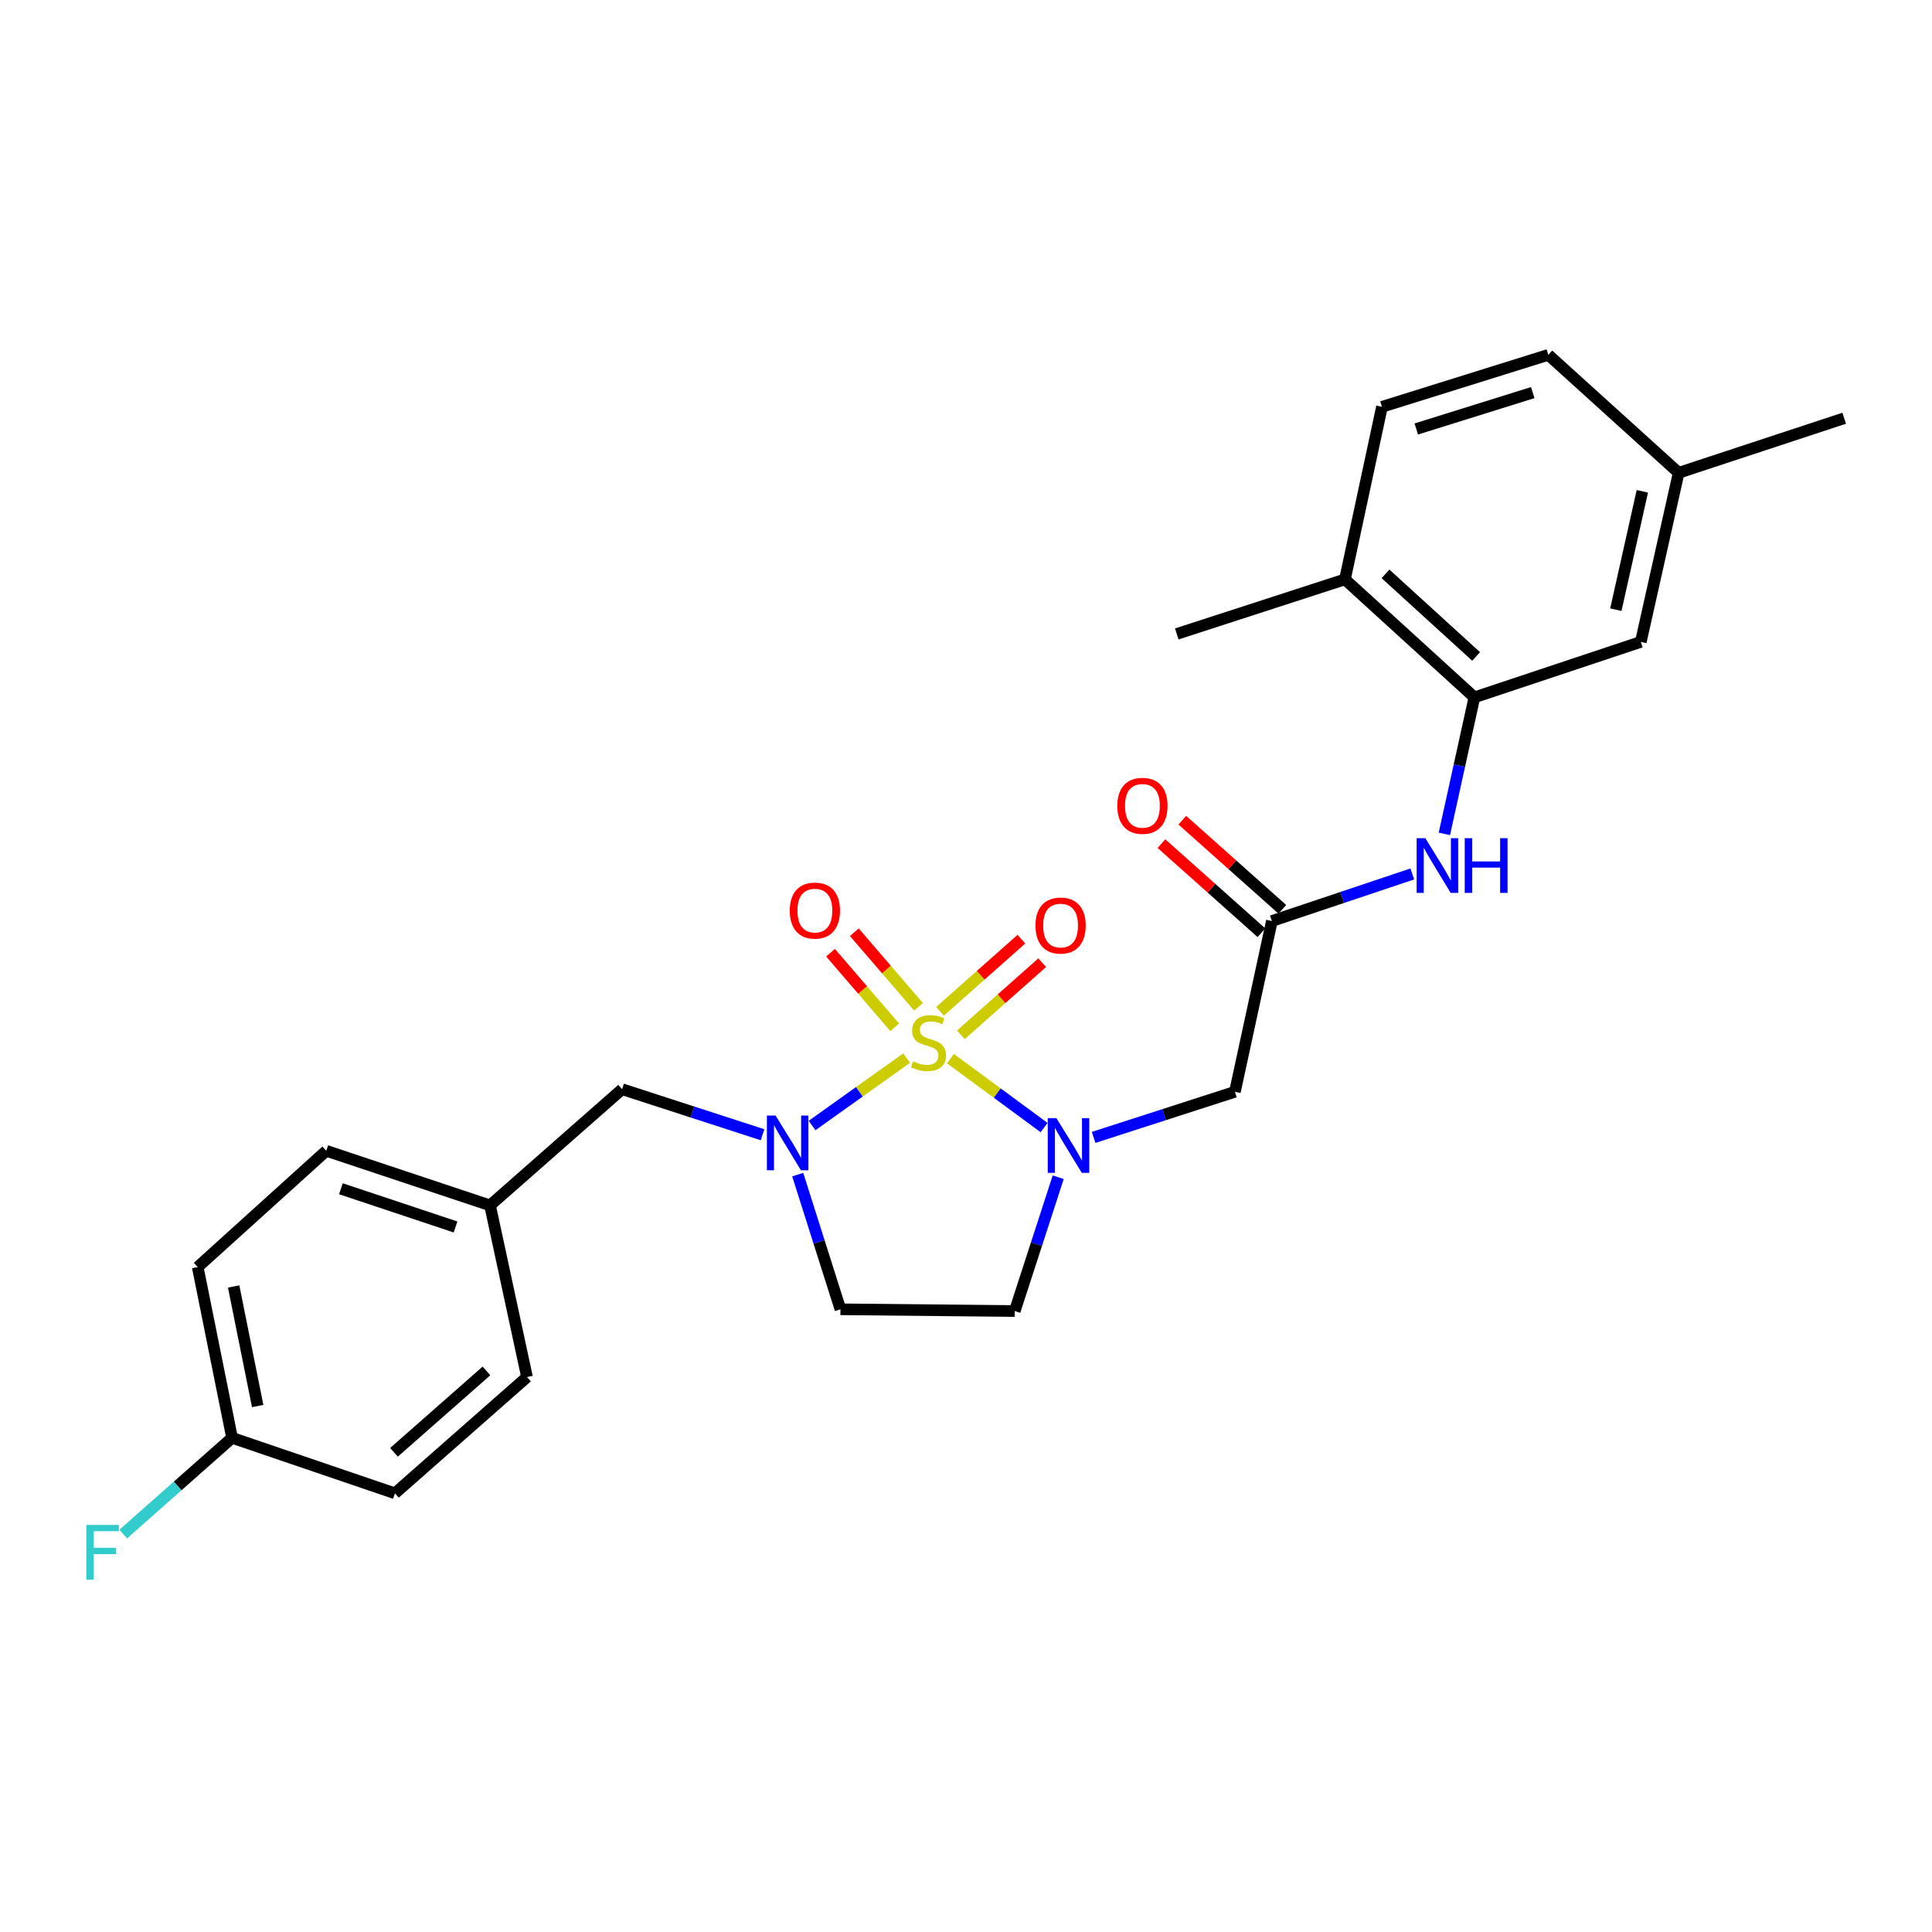 <?xml version='1.0' encoding='iso-8859-1'?>
<svg version='1.1' baseProfile='full'
              xmlns='http://www.w3.org/2000/svg'
                      xmlns:rdkit='http://www.rdkit.org/xml'
                      xmlns:xlink='http://www.w3.org/1999/xlink'
                  xml:space='preserve'
width='1000px' height='1000px' viewBox='0 0 1000 1000'>
<!-- END OF HEADER -->
<rect style='opacity:1.0;fill:#FFFFFF;stroke:none' width='1000' height='1000' x='0' y='0'> </rect>
<path class='bond-0' d='M 491.918,547.942 L 516.169,565.782' style='fill:none;fill-rule:evenodd;stroke:#CCCC00;stroke-width:6px;stroke-linecap:butt;stroke-linejoin:miter;stroke-opacity:1' />
<path class='bond-0' d='M 516.169,565.782 L 540.42,583.622' style='fill:none;fill-rule:evenodd;stroke:#0000FF;stroke-width:6px;stroke-linecap:butt;stroke-linejoin:miter;stroke-opacity:1' />
<path class='bond-1' d='M 469.271,547.674 L 444.794,565.118' style='fill:none;fill-rule:evenodd;stroke:#CCCC00;stroke-width:6px;stroke-linecap:butt;stroke-linejoin:miter;stroke-opacity:1' />
<path class='bond-1' d='M 444.794,565.118 L 420.317,582.562' style='fill:none;fill-rule:evenodd;stroke:#0000FF;stroke-width:6px;stroke-linecap:butt;stroke-linejoin:miter;stroke-opacity:1' />
<path class='bond-8' d='M 475.414,521.132 L 458.808,501.825' style='fill:none;fill-rule:evenodd;stroke:#CCCC00;stroke-width:6px;stroke-linecap:butt;stroke-linejoin:miter;stroke-opacity:1' />
<path class='bond-8' d='M 458.808,501.825 L 442.201,482.519' style='fill:none;fill-rule:evenodd;stroke:#FF0000;stroke-width:6px;stroke-linecap:butt;stroke-linejoin:miter;stroke-opacity:1' />
<path class='bond-8' d='M 463.094,531.729 L 446.488,512.422' style='fill:none;fill-rule:evenodd;stroke:#CCCC00;stroke-width:6px;stroke-linecap:butt;stroke-linejoin:miter;stroke-opacity:1' />
<path class='bond-8' d='M 446.488,512.422 L 429.881,493.116' style='fill:none;fill-rule:evenodd;stroke:#FF0000;stroke-width:6px;stroke-linecap:butt;stroke-linejoin:miter;stroke-opacity:1' />
<path class='bond-9' d='M 497.344,535.61 L 518.394,516.945' style='fill:none;fill-rule:evenodd;stroke:#CCCC00;stroke-width:6px;stroke-linecap:butt;stroke-linejoin:miter;stroke-opacity:1' />
<path class='bond-9' d='M 518.394,516.945 L 539.444,498.279' style='fill:none;fill-rule:evenodd;stroke:#FF0000;stroke-width:6px;stroke-linecap:butt;stroke-linejoin:miter;stroke-opacity:1' />
<path class='bond-9' d='M 486.562,523.451 L 507.613,504.786' style='fill:none;fill-rule:evenodd;stroke:#CCCC00;stroke-width:6px;stroke-linecap:butt;stroke-linejoin:miter;stroke-opacity:1' />
<path class='bond-9' d='M 507.613,504.786 L 528.663,486.12' style='fill:none;fill-rule:evenodd;stroke:#FF0000;stroke-width:6px;stroke-linecap:butt;stroke-linejoin:miter;stroke-opacity:1' />
<path class='bond-2' d='M 566.06,588.721 L 602.627,576.916' style='fill:none;fill-rule:evenodd;stroke:#0000FF;stroke-width:6px;stroke-linecap:butt;stroke-linejoin:miter;stroke-opacity:1' />
<path class='bond-2' d='M 602.627,576.916 L 639.194,565.112' style='fill:none;fill-rule:evenodd;stroke:#000000;stroke-width:6px;stroke-linecap:butt;stroke-linejoin:miter;stroke-opacity:1' />
<path class='bond-6' d='M 547.727,609.33 L 536.48,643.963' style='fill:none;fill-rule:evenodd;stroke:#0000FF;stroke-width:6px;stroke-linecap:butt;stroke-linejoin:miter;stroke-opacity:1' />
<path class='bond-6' d='M 536.48,643.963 L 525.233,678.595' style='fill:none;fill-rule:evenodd;stroke:#000000;stroke-width:6px;stroke-linecap:butt;stroke-linejoin:miter;stroke-opacity:1' />
<path class='bond-7' d='M 412.895,607.983 L 423.95,642.837' style='fill:none;fill-rule:evenodd;stroke:#0000FF;stroke-width:6px;stroke-linecap:butt;stroke-linejoin:miter;stroke-opacity:1' />
<path class='bond-7' d='M 423.95,642.837 L 435.006,677.692' style='fill:none;fill-rule:evenodd;stroke:#000000;stroke-width:6px;stroke-linecap:butt;stroke-linejoin:miter;stroke-opacity:1' />
<path class='bond-10' d='M 394.695,587.349 L 358.348,575.558' style='fill:none;fill-rule:evenodd;stroke:#0000FF;stroke-width:6px;stroke-linecap:butt;stroke-linejoin:miter;stroke-opacity:1' />
<path class='bond-10' d='M 358.348,575.558 L 322.001,563.767' style='fill:none;fill-rule:evenodd;stroke:#000000;stroke-width:6px;stroke-linecap:butt;stroke-linejoin:miter;stroke-opacity:1' />
<path class='bond-3' d='M 639.194,565.112 L 658.325,476.718' style='fill:none;fill-rule:evenodd;stroke:#000000;stroke-width:6px;stroke-linecap:butt;stroke-linejoin:miter;stroke-opacity:1' />
<path class='bond-5' d='M 658.325,476.718 L 694.664,464.537' style='fill:none;fill-rule:evenodd;stroke:#000000;stroke-width:6px;stroke-linecap:butt;stroke-linejoin:miter;stroke-opacity:1' />
<path class='bond-5' d='M 694.664,464.537 L 731.002,452.357' style='fill:none;fill-rule:evenodd;stroke:#0000FF;stroke-width:6px;stroke-linecap:butt;stroke-linejoin:miter;stroke-opacity:1' />
<path class='bond-13' d='M 663.73,470.651 L 637.849,447.591' style='fill:none;fill-rule:evenodd;stroke:#000000;stroke-width:6px;stroke-linecap:butt;stroke-linejoin:miter;stroke-opacity:1' />
<path class='bond-13' d='M 637.849,447.591 L 611.967,424.53' style='fill:none;fill-rule:evenodd;stroke:#FF0000;stroke-width:6px;stroke-linecap:butt;stroke-linejoin:miter;stroke-opacity:1' />
<path class='bond-13' d='M 652.919,482.784 L 627.038,459.724' style='fill:none;fill-rule:evenodd;stroke:#000000;stroke-width:6px;stroke-linecap:butt;stroke-linejoin:miter;stroke-opacity:1' />
<path class='bond-13' d='M 627.038,459.724 L 601.157,436.664' style='fill:none;fill-rule:evenodd;stroke:#FF0000;stroke-width:6px;stroke-linecap:butt;stroke-linejoin:miter;stroke-opacity:1' />
<path class='bond-4' d='M 763.141,360.95 L 755.373,396.281' style='fill:none;fill-rule:evenodd;stroke:#000000;stroke-width:6px;stroke-linecap:butt;stroke-linejoin:miter;stroke-opacity:1' />
<path class='bond-4' d='M 755.373,396.281 L 747.605,431.611' style='fill:none;fill-rule:evenodd;stroke:#0000FF;stroke-width:6px;stroke-linecap:butt;stroke-linejoin:miter;stroke-opacity:1' />
<path class='bond-11' d='M 763.141,360.95 L 696.143,299.884' style='fill:none;fill-rule:evenodd;stroke:#000000;stroke-width:6px;stroke-linecap:butt;stroke-linejoin:miter;stroke-opacity:1' />
<path class='bond-11' d='M 764.038,339.78 L 717.14,297.034' style='fill:none;fill-rule:evenodd;stroke:#000000;stroke-width:6px;stroke-linecap:butt;stroke-linejoin:miter;stroke-opacity:1' />
<path class='bond-12' d='M 763.141,360.95 L 849.278,332.25' style='fill:none;fill-rule:evenodd;stroke:#000000;stroke-width:6px;stroke-linecap:butt;stroke-linejoin:miter;stroke-opacity:1' />
<path class='bond-26' d='M 525.233,678.595 L 435.006,677.692' style='fill:none;fill-rule:evenodd;stroke:#000000;stroke-width:6px;stroke-linecap:butt;stroke-linejoin:miter;stroke-opacity:1' />
<path class='bond-15' d='M 322.001,563.767 L 253.641,623.903' style='fill:none;fill-rule:evenodd;stroke:#000000;stroke-width:6px;stroke-linecap:butt;stroke-linejoin:miter;stroke-opacity:1' />
<path class='bond-14' d='M 696.143,299.884 L 715.301,210.57' style='fill:none;fill-rule:evenodd;stroke:#000000;stroke-width:6px;stroke-linecap:butt;stroke-linejoin:miter;stroke-opacity:1' />
<path class='bond-24' d='M 696.143,299.884 L 609.095,328.133' style='fill:none;fill-rule:evenodd;stroke:#000000;stroke-width:6px;stroke-linecap:butt;stroke-linejoin:miter;stroke-opacity:1' />
<path class='bond-16' d='M 849.278,332.25 L 868.869,244.723' style='fill:none;fill-rule:evenodd;stroke:#000000;stroke-width:6px;stroke-linecap:butt;stroke-linejoin:miter;stroke-opacity:1' />
<path class='bond-16' d='M 836.358,315.572 L 850.072,254.302' style='fill:none;fill-rule:evenodd;stroke:#000000;stroke-width:6px;stroke-linecap:butt;stroke-linejoin:miter;stroke-opacity:1' />
<path class='bond-28' d='M 715.301,210.57 L 801.411,183.666' style='fill:none;fill-rule:evenodd;stroke:#000000;stroke-width:6px;stroke-linecap:butt;stroke-linejoin:miter;stroke-opacity:1' />
<path class='bond-28' d='M 733.064,222.045 L 793.341,203.212' style='fill:none;fill-rule:evenodd;stroke:#000000;stroke-width:6px;stroke-linecap:butt;stroke-linejoin:miter;stroke-opacity:1' />
<path class='bond-20' d='M 253.641,623.903 L 272.78,712.766' style='fill:none;fill-rule:evenodd;stroke:#000000;stroke-width:6px;stroke-linecap:butt;stroke-linejoin:miter;stroke-opacity:1' />
<path class='bond-21' d='M 253.641,623.903 L 168.876,595.654' style='fill:none;fill-rule:evenodd;stroke:#000000;stroke-width:6px;stroke-linecap:butt;stroke-linejoin:miter;stroke-opacity:1' />
<path class='bond-21' d='M 235.788,635.082 L 176.453,615.308' style='fill:none;fill-rule:evenodd;stroke:#000000;stroke-width:6px;stroke-linecap:butt;stroke-linejoin:miter;stroke-opacity:1' />
<path class='bond-18' d='M 868.869,244.723 L 801.411,183.666' style='fill:none;fill-rule:evenodd;stroke:#000000;stroke-width:6px;stroke-linecap:butt;stroke-linejoin:miter;stroke-opacity:1' />
<path class='bond-25' d='M 868.869,244.723 L 954.545,216.483' style='fill:none;fill-rule:evenodd;stroke:#000000;stroke-width:6px;stroke-linecap:butt;stroke-linejoin:miter;stroke-opacity:1' />
<path class='bond-17' d='M 120.115,744.22 L 102.339,655.826' style='fill:none;fill-rule:evenodd;stroke:#000000;stroke-width:6px;stroke-linecap:butt;stroke-linejoin:miter;stroke-opacity:1' />
<path class='bond-17' d='M 133.38,727.757 L 120.937,665.881' style='fill:none;fill-rule:evenodd;stroke:#000000;stroke-width:6px;stroke-linecap:butt;stroke-linejoin:miter;stroke-opacity:1' />
<path class='bond-19' d='M 120.115,744.22 L 91.94,769.131' style='fill:none;fill-rule:evenodd;stroke:#000000;stroke-width:6px;stroke-linecap:butt;stroke-linejoin:miter;stroke-opacity:1' />
<path class='bond-19' d='M 91.94,769.131 L 63.765,794.041' style='fill:none;fill-rule:evenodd;stroke:#33CCCC;stroke-width:6px;stroke-linecap:butt;stroke-linejoin:miter;stroke-opacity:1' />
<path class='bond-27' d='M 120.115,744.22 L 204.41,772.938' style='fill:none;fill-rule:evenodd;stroke:#000000;stroke-width:6px;stroke-linecap:butt;stroke-linejoin:miter;stroke-opacity:1' />
<path class='bond-22' d='M 272.78,712.766 L 204.41,772.938' style='fill:none;fill-rule:evenodd;stroke:#000000;stroke-width:6px;stroke-linecap:butt;stroke-linejoin:miter;stroke-opacity:1' />
<path class='bond-22' d='M 251.788,709.593 L 203.93,751.714' style='fill:none;fill-rule:evenodd;stroke:#000000;stroke-width:6px;stroke-linecap:butt;stroke-linejoin:miter;stroke-opacity:1' />
<path class='bond-23' d='M 168.876,595.654 L 102.339,655.826' style='fill:none;fill-rule:evenodd;stroke:#000000;stroke-width:6px;stroke-linecap:butt;stroke-linejoin:miter;stroke-opacity:1' />
<path  class='atom-0' d='M 472.589 549.327
Q 472.909 549.447, 474.229 550.007
Q 475.549 550.567, 476.989 550.927
Q 478.469 551.247, 479.909 551.247
Q 482.589 551.247, 484.149 549.967
Q 485.709 548.647, 485.709 546.367
Q 485.709 544.807, 484.909 543.847
Q 484.149 542.887, 482.949 542.367
Q 481.749 541.847, 479.749 541.247
Q 477.229 540.487, 475.709 539.767
Q 474.229 539.047, 473.149 537.527
Q 472.109 536.007, 472.109 533.447
Q 472.109 529.887, 474.509 527.687
Q 476.949 525.487, 481.749 525.487
Q 485.029 525.487, 488.749 527.047
L 487.829 530.127
Q 484.429 528.727, 481.869 528.727
Q 479.109 528.727, 477.589 529.887
Q 476.069 531.007, 476.109 532.967
Q 476.109 534.487, 476.869 535.407
Q 477.669 536.327, 478.789 536.847
Q 479.949 537.367, 481.869 537.967
Q 484.429 538.767, 485.949 539.567
Q 487.469 540.367, 488.549 542.007
Q 489.669 543.607, 489.669 546.367
Q 489.669 550.287, 487.029 552.407
Q 484.429 554.487, 480.069 554.487
Q 477.549 554.487, 475.629 553.927
Q 473.749 553.407, 471.509 552.487
L 472.589 549.327
' fill='#CCCC00'/>
<path  class='atom-1' d='M 546.797 578.758
L 556.077 593.758
Q 556.997 595.238, 558.477 597.918
Q 559.957 600.598, 560.037 600.758
L 560.037 578.758
L 563.797 578.758
L 563.797 607.078
L 559.917 607.078
L 549.957 590.678
Q 548.797 588.758, 547.557 586.558
Q 546.357 584.358, 545.997 583.678
L 545.997 607.078
L 542.317 607.078
L 542.317 578.758
L 546.797 578.758
' fill='#0000FF'/>
<path  class='atom-2' d='M 401.427 577.404
L 410.707 592.404
Q 411.627 593.884, 413.107 596.564
Q 414.587 599.244, 414.667 599.404
L 414.667 577.404
L 418.427 577.404
L 418.427 605.724
L 414.547 605.724
L 404.587 589.324
Q 403.427 587.404, 402.187 585.204
Q 400.987 583.004, 400.627 582.324
L 400.627 605.724
L 396.947 605.724
L 396.947 577.404
L 401.427 577.404
' fill='#0000FF'/>
<path  class='atom-6' d='M 737.741 433.839
L 747.021 448.839
Q 747.941 450.319, 749.421 452.999
Q 750.901 455.679, 750.981 455.839
L 750.981 433.839
L 754.741 433.839
L 754.741 462.159
L 750.861 462.159
L 740.901 445.759
Q 739.741 443.839, 738.501 441.639
Q 737.301 439.439, 736.941 438.759
L 736.941 462.159
L 733.261 462.159
L 733.261 433.839
L 737.741 433.839
' fill='#0000FF'/>
<path  class='atom-6' d='M 758.141 433.839
L 761.981 433.839
L 761.981 445.879
L 776.461 445.879
L 776.461 433.839
L 780.301 433.839
L 780.301 462.159
L 776.461 462.159
L 776.461 449.079
L 761.981 449.079
L 761.981 462.159
L 758.141 462.159
L 758.141 433.839
' fill='#0000FF'/>
<path  class='atom-9' d='M 408.78 471.318
Q 408.78 464.518, 412.14 460.718
Q 415.5 456.918, 421.78 456.918
Q 428.06 456.918, 431.42 460.718
Q 434.78 464.518, 434.78 471.318
Q 434.78 478.198, 431.38 482.118
Q 427.98 485.998, 421.78 485.998
Q 415.54 485.998, 412.14 482.118
Q 408.78 478.238, 408.78 471.318
M 421.78 482.798
Q 426.1 482.798, 428.42 479.918
Q 430.78 476.998, 430.78 471.318
Q 430.78 465.758, 428.42 462.958
Q 426.1 460.118, 421.78 460.118
Q 417.46 460.118, 415.1 462.918
Q 412.78 465.718, 412.78 471.318
Q 412.78 477.038, 415.1 479.918
Q 417.46 482.798, 421.78 482.798
' fill='#FF0000'/>
<path  class='atom-10' d='M 535.958 479.064
Q 535.958 472.264, 539.318 468.464
Q 542.678 464.664, 548.958 464.664
Q 555.238 464.664, 558.598 468.464
Q 561.958 472.264, 561.958 479.064
Q 561.958 485.944, 558.558 489.864
Q 555.158 493.744, 548.958 493.744
Q 542.718 493.744, 539.318 489.864
Q 535.958 485.984, 535.958 479.064
M 548.958 490.544
Q 553.278 490.544, 555.598 487.664
Q 557.958 484.744, 557.958 479.064
Q 557.958 473.504, 555.598 470.704
Q 553.278 467.864, 548.958 467.864
Q 544.638 467.864, 542.278 470.664
Q 539.958 473.464, 539.958 479.064
Q 539.958 484.784, 542.278 487.664
Q 544.638 490.544, 548.958 490.544
' fill='#FF0000'/>
<path  class='atom-14' d='M 578.318 417.095
Q 578.318 410.295, 581.678 406.495
Q 585.038 402.695, 591.318 402.695
Q 597.598 402.695, 600.958 406.495
Q 604.318 410.295, 604.318 417.095
Q 604.318 423.975, 600.918 427.895
Q 597.518 431.775, 591.318 431.775
Q 585.078 431.775, 581.678 427.895
Q 578.318 424.015, 578.318 417.095
M 591.318 428.575
Q 595.638 428.575, 597.958 425.695
Q 600.318 422.775, 600.318 417.095
Q 600.318 411.535, 597.958 408.735
Q 595.638 405.895, 591.318 405.895
Q 586.998 405.895, 584.638 408.695
Q 582.318 411.495, 582.318 417.095
Q 582.318 422.815, 584.638 425.695
Q 586.998 428.575, 591.318 428.575
' fill='#FF0000'/>
<path  class='atom-20' d='M 44.689 789.302
L 61.529 789.302
L 61.529 792.542
L 48.489 792.542
L 48.489 801.142
L 60.089 801.142
L 60.089 804.422
L 48.489 804.422
L 48.489 817.622
L 44.689 817.622
L 44.689 789.302
' fill='#33CCCC'/>
</svg>
